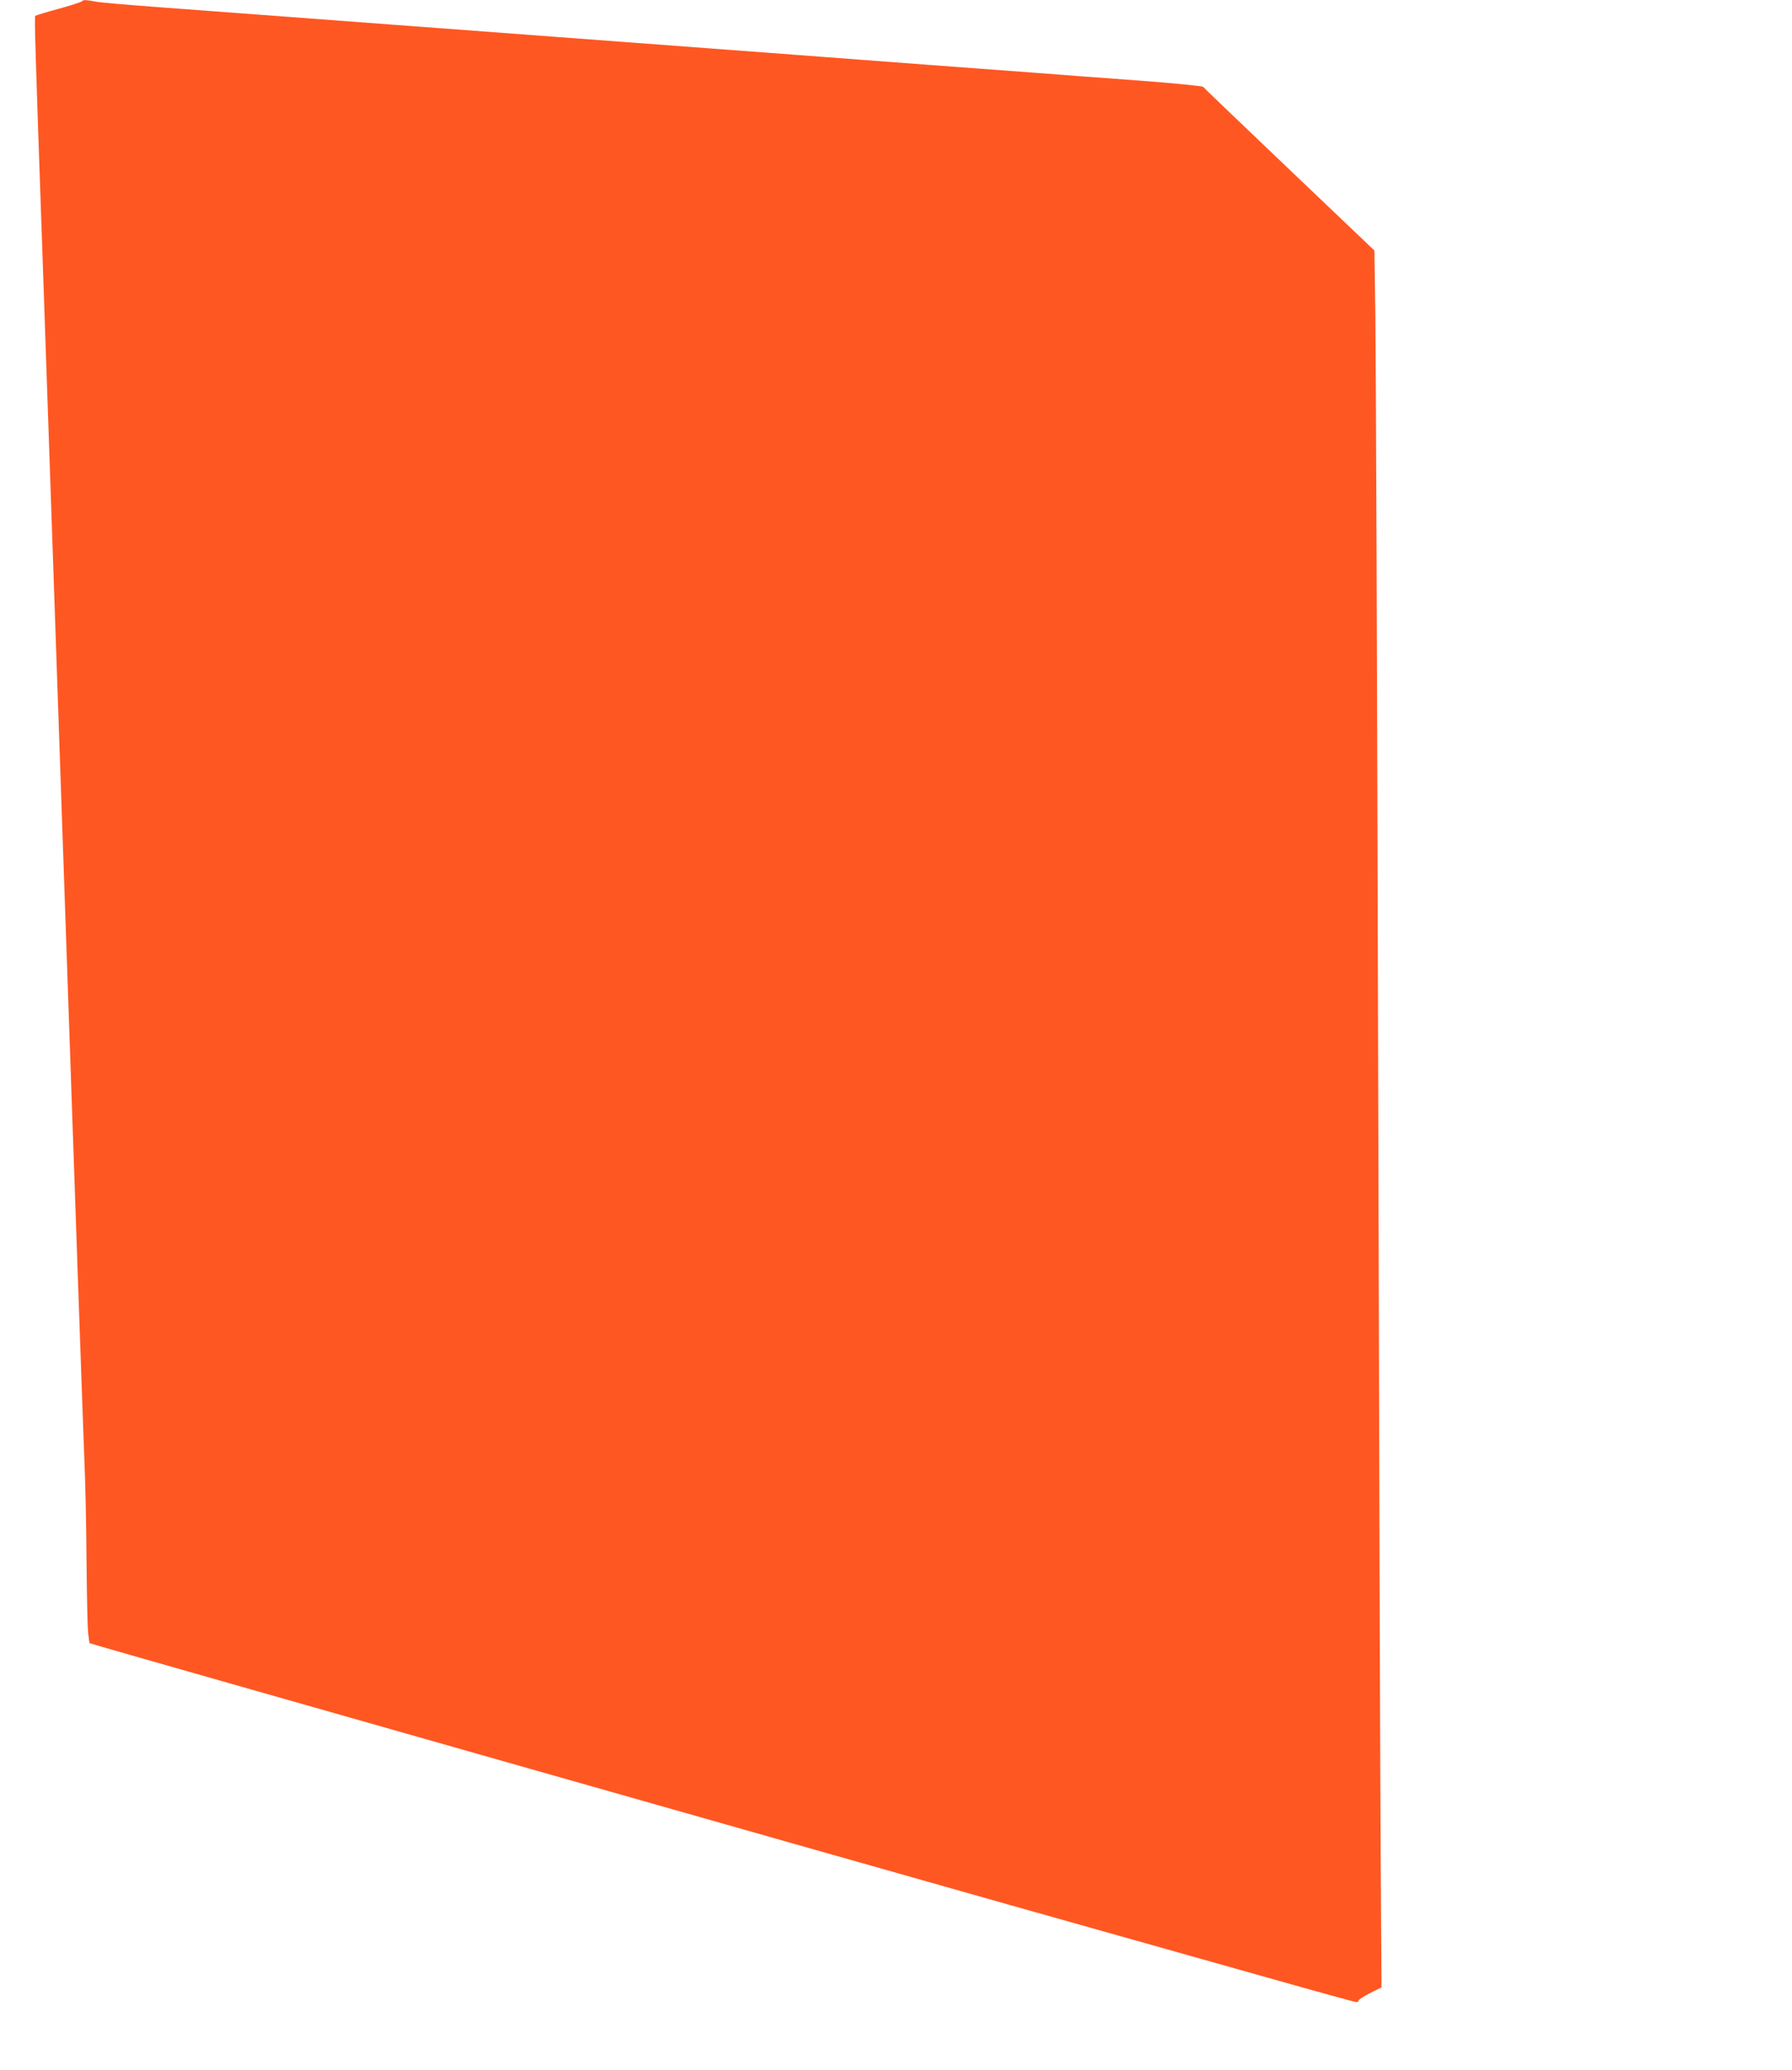 <?xml version="1.0" standalone="no"?>
<!DOCTYPE svg PUBLIC "-//W3C//DTD SVG 20010904//EN"
 "http://www.w3.org/TR/2001/REC-SVG-20010904/DTD/svg10.dtd">
<svg version="1.0" xmlns="http://www.w3.org/2000/svg"
 width="1108pt" height="1280pt" viewBox="0 0 1108 1280"
 preserveAspectRatio="xMidYMid meet">
<g transform="translate(0,1280) scale(0.1,-0.1)"
fill="#ff5722" stroke="none">
<path d="M505 12791 c-6 -5 -71 -26 -145 -46 -74 -20 -138 -40 -142 -43 -6 -6
0 -205 42 -1402 10 -282 42 -1202 130 -3760 22 -641 45 -1291 50 -1445 5 -154
23 -674 40 -1155 17 -481 35 -999 41 -1150 7 -151 13 -444 14 -650 2 -206 6
-403 10 -438 l8 -62 81 -24 c150 -45 4501 -1282 5591 -1590 594 -167 1320
-372 1614 -455 293 -83 540 -151 547 -151 8 0 14 4 14 10 0 5 32 26 71 46 l71
35 -5 777 c-3 427 -10 2662 -16 4967 -6 2305 -14 4371 -17 4593 l-6 403 -527
502 c-289 276 -529 505 -532 510 -4 5 -177 22 -385 38 -209 15 -503 37 -654
49 -151 11 -454 34 -672 50 -219 17 -577 43 -795 60 -612 46 -1158 87 -1603
120 -223 17 -584 44 -802 60 -1026 77 -1216 91 -1538 115 -190 14 -369 29
-399 35 -67 12 -75 12 -86 1z"/>
</g>
</svg>
